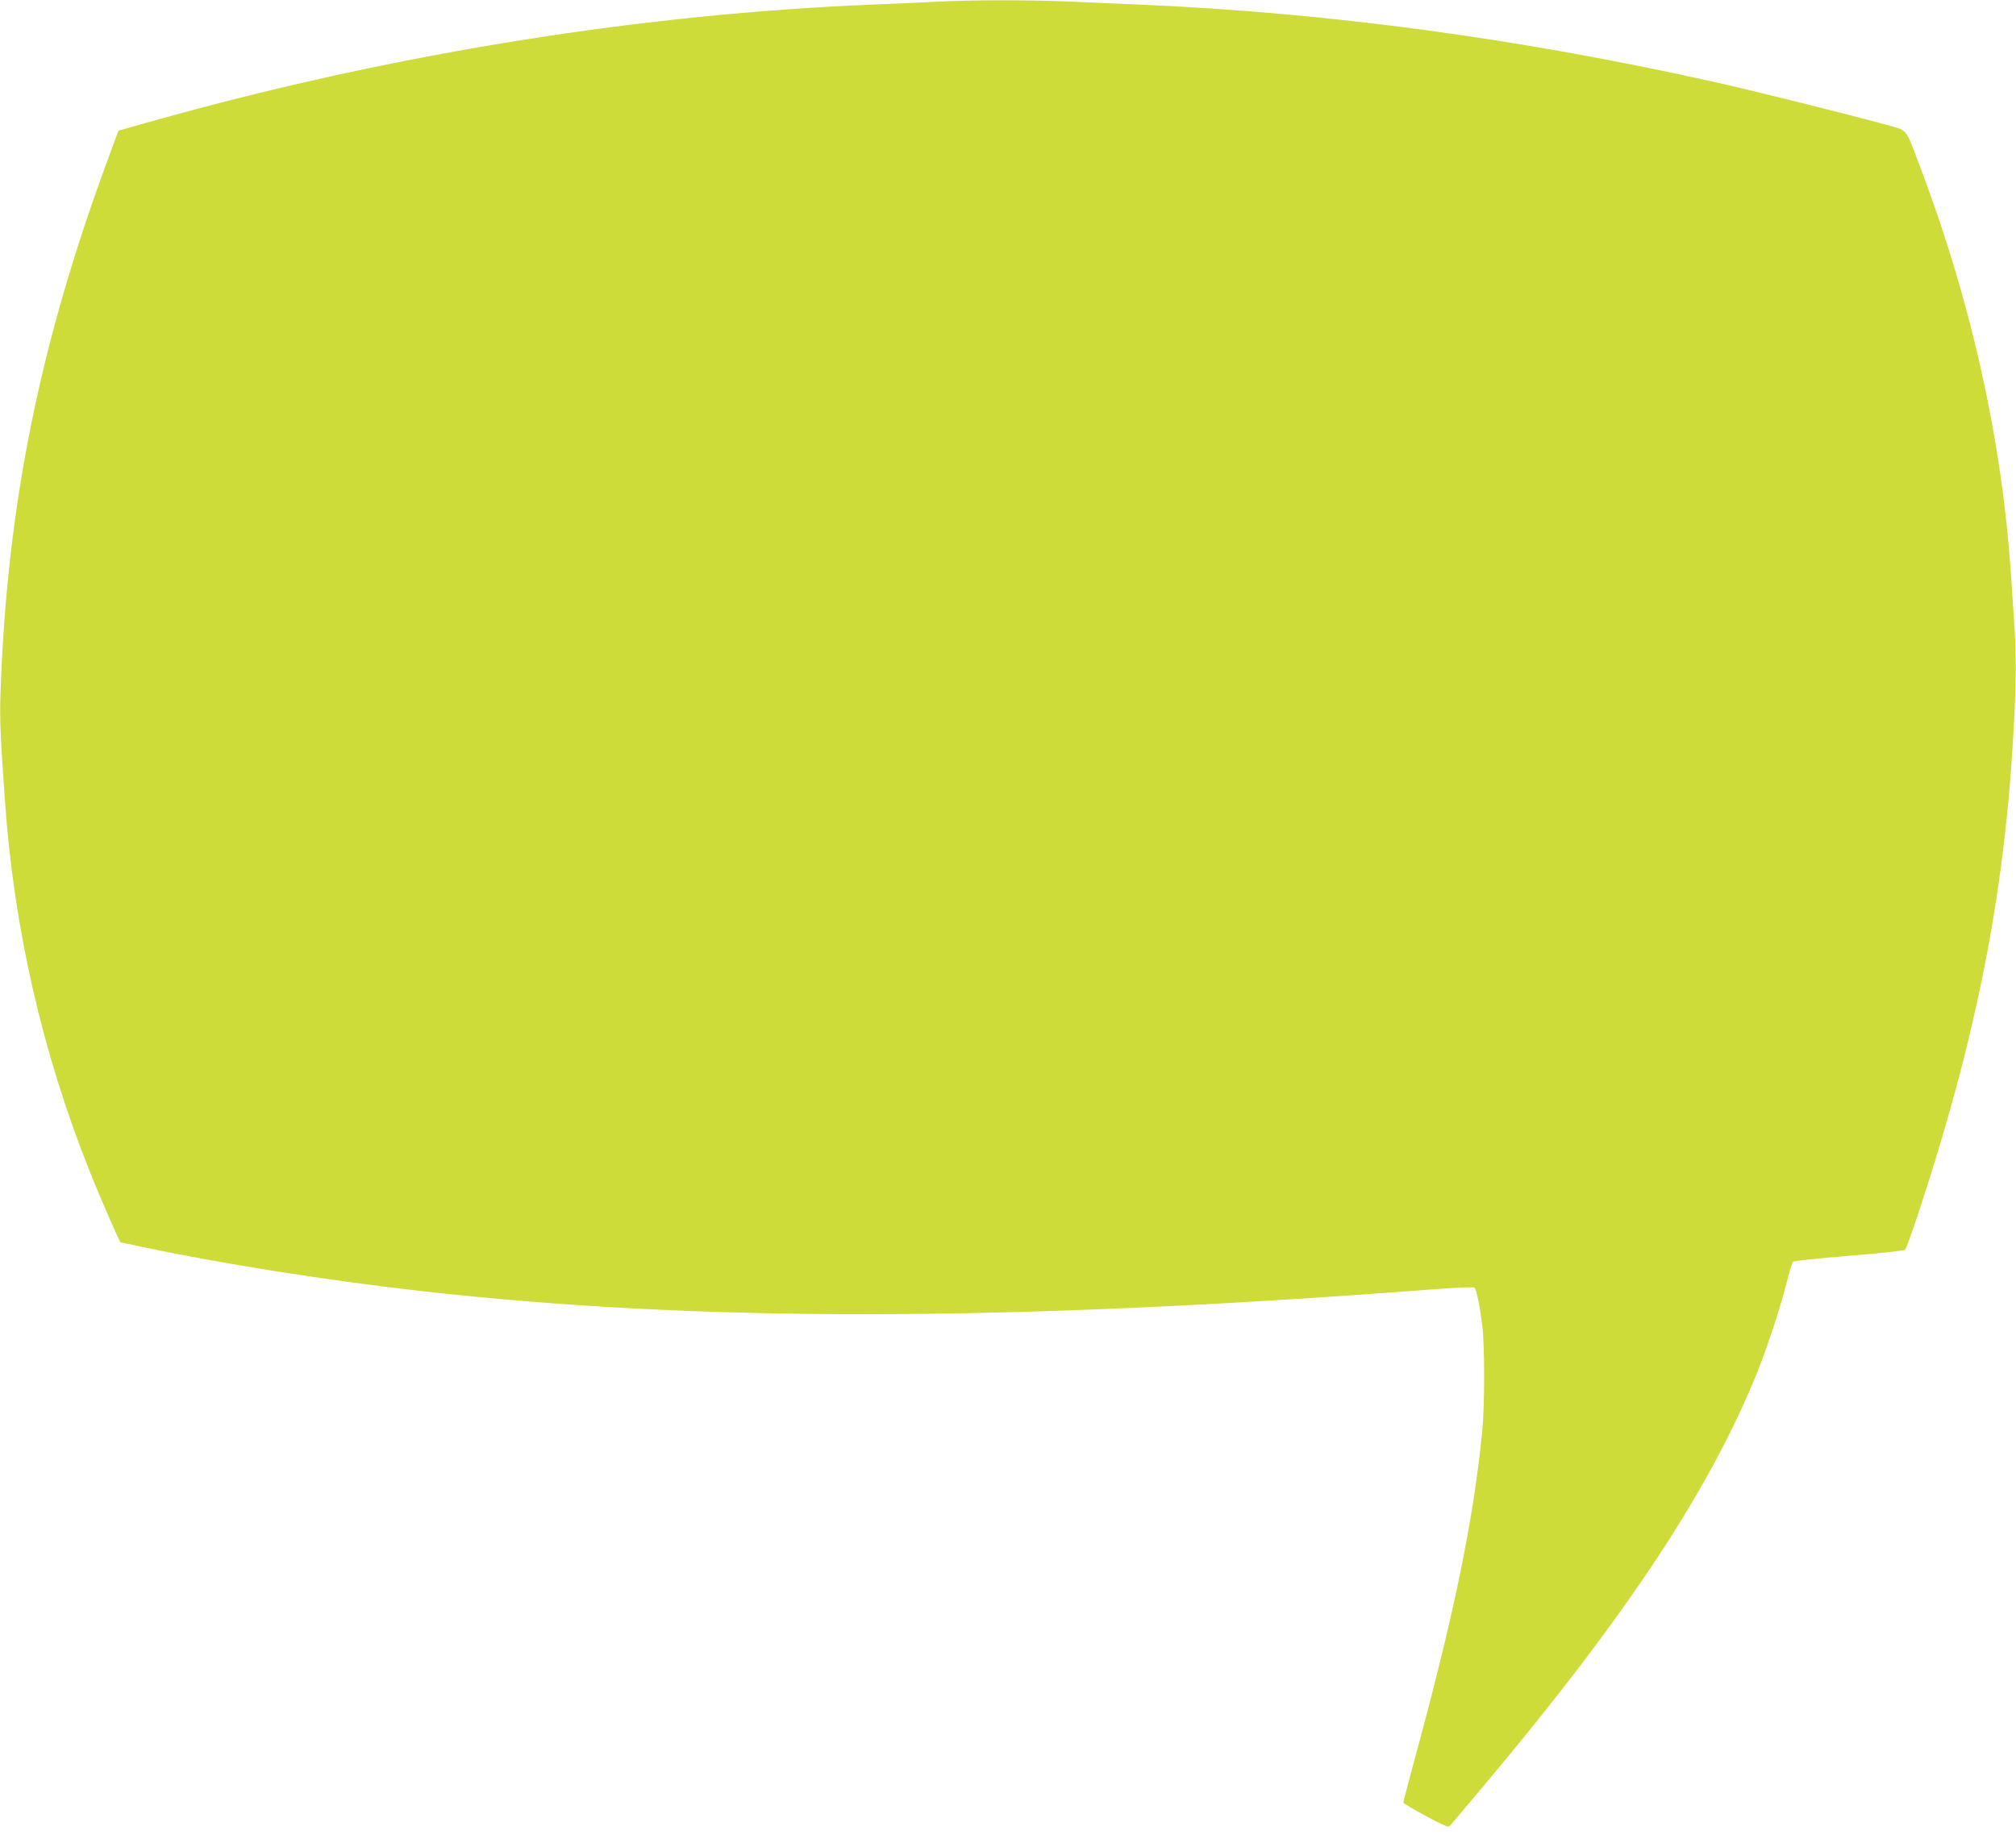 <?xml version="1.0" standalone="no"?>
<!DOCTYPE svg PUBLIC "-//W3C//DTD SVG 20010904//EN"
 "http://www.w3.org/TR/2001/REC-SVG-20010904/DTD/svg10.dtd">
<svg version="1.0" xmlns="http://www.w3.org/2000/svg"
 width="1280pt" height="1168pt" viewBox="0 0 1280 1168"
 preserveAspectRatio="xMidYMid meet">
<g transform="translate(0,1168) scale(0.1,-0.1)"
fill="#cddc39" stroke="none">
<path d="M5950 11669 c-74 -4 -259 -12 -410 -18 -1454 -60 -2978 -302 -4450
-706 -113 -31 -235 -65 -271 -76 l-67 -19 -62 -168 c-439 -1185 -647 -2219
-687 -3409 -5 -158 -1 -265 28 -673 56 -811 238 -1607 539 -2360 63 -159 190
-450 196 -450 2 0 67 -13 144 -30 489 -104 1177 -213 1765 -279 1767 -199
3714 -196 6409 10 177 14 272 17 278 11 13 -13 33 -111 49 -237 16 -129 16
-515 0 -675 -57 -574 -182 -1178 -437 -2111 -35 -130 -64 -241 -64 -246 0 -11
263 -153 282 -153 6 0 16 6 22 14 6 7 101 121 212 252 907 1080 1440 1888
1739 2639 64 162 146 415 180 555 16 63 33 120 39 126 7 7 144 22 356 39 210
17 349 32 356 39 7 6 48 121 92 256 394 1199 572 2176 609 3330 3 107 1 259
-6 360 -7 96 -16 243 -22 325 -56 861 -251 1741 -575 2598 -99 262 -78 236
-219 275 -248 68 -869 223 -1115 277 -1227 272 -2420 433 -3605 485 -132 5
-340 15 -461 20 -249 11 -641 11 -844 -1z"/>
</g>
</svg>
